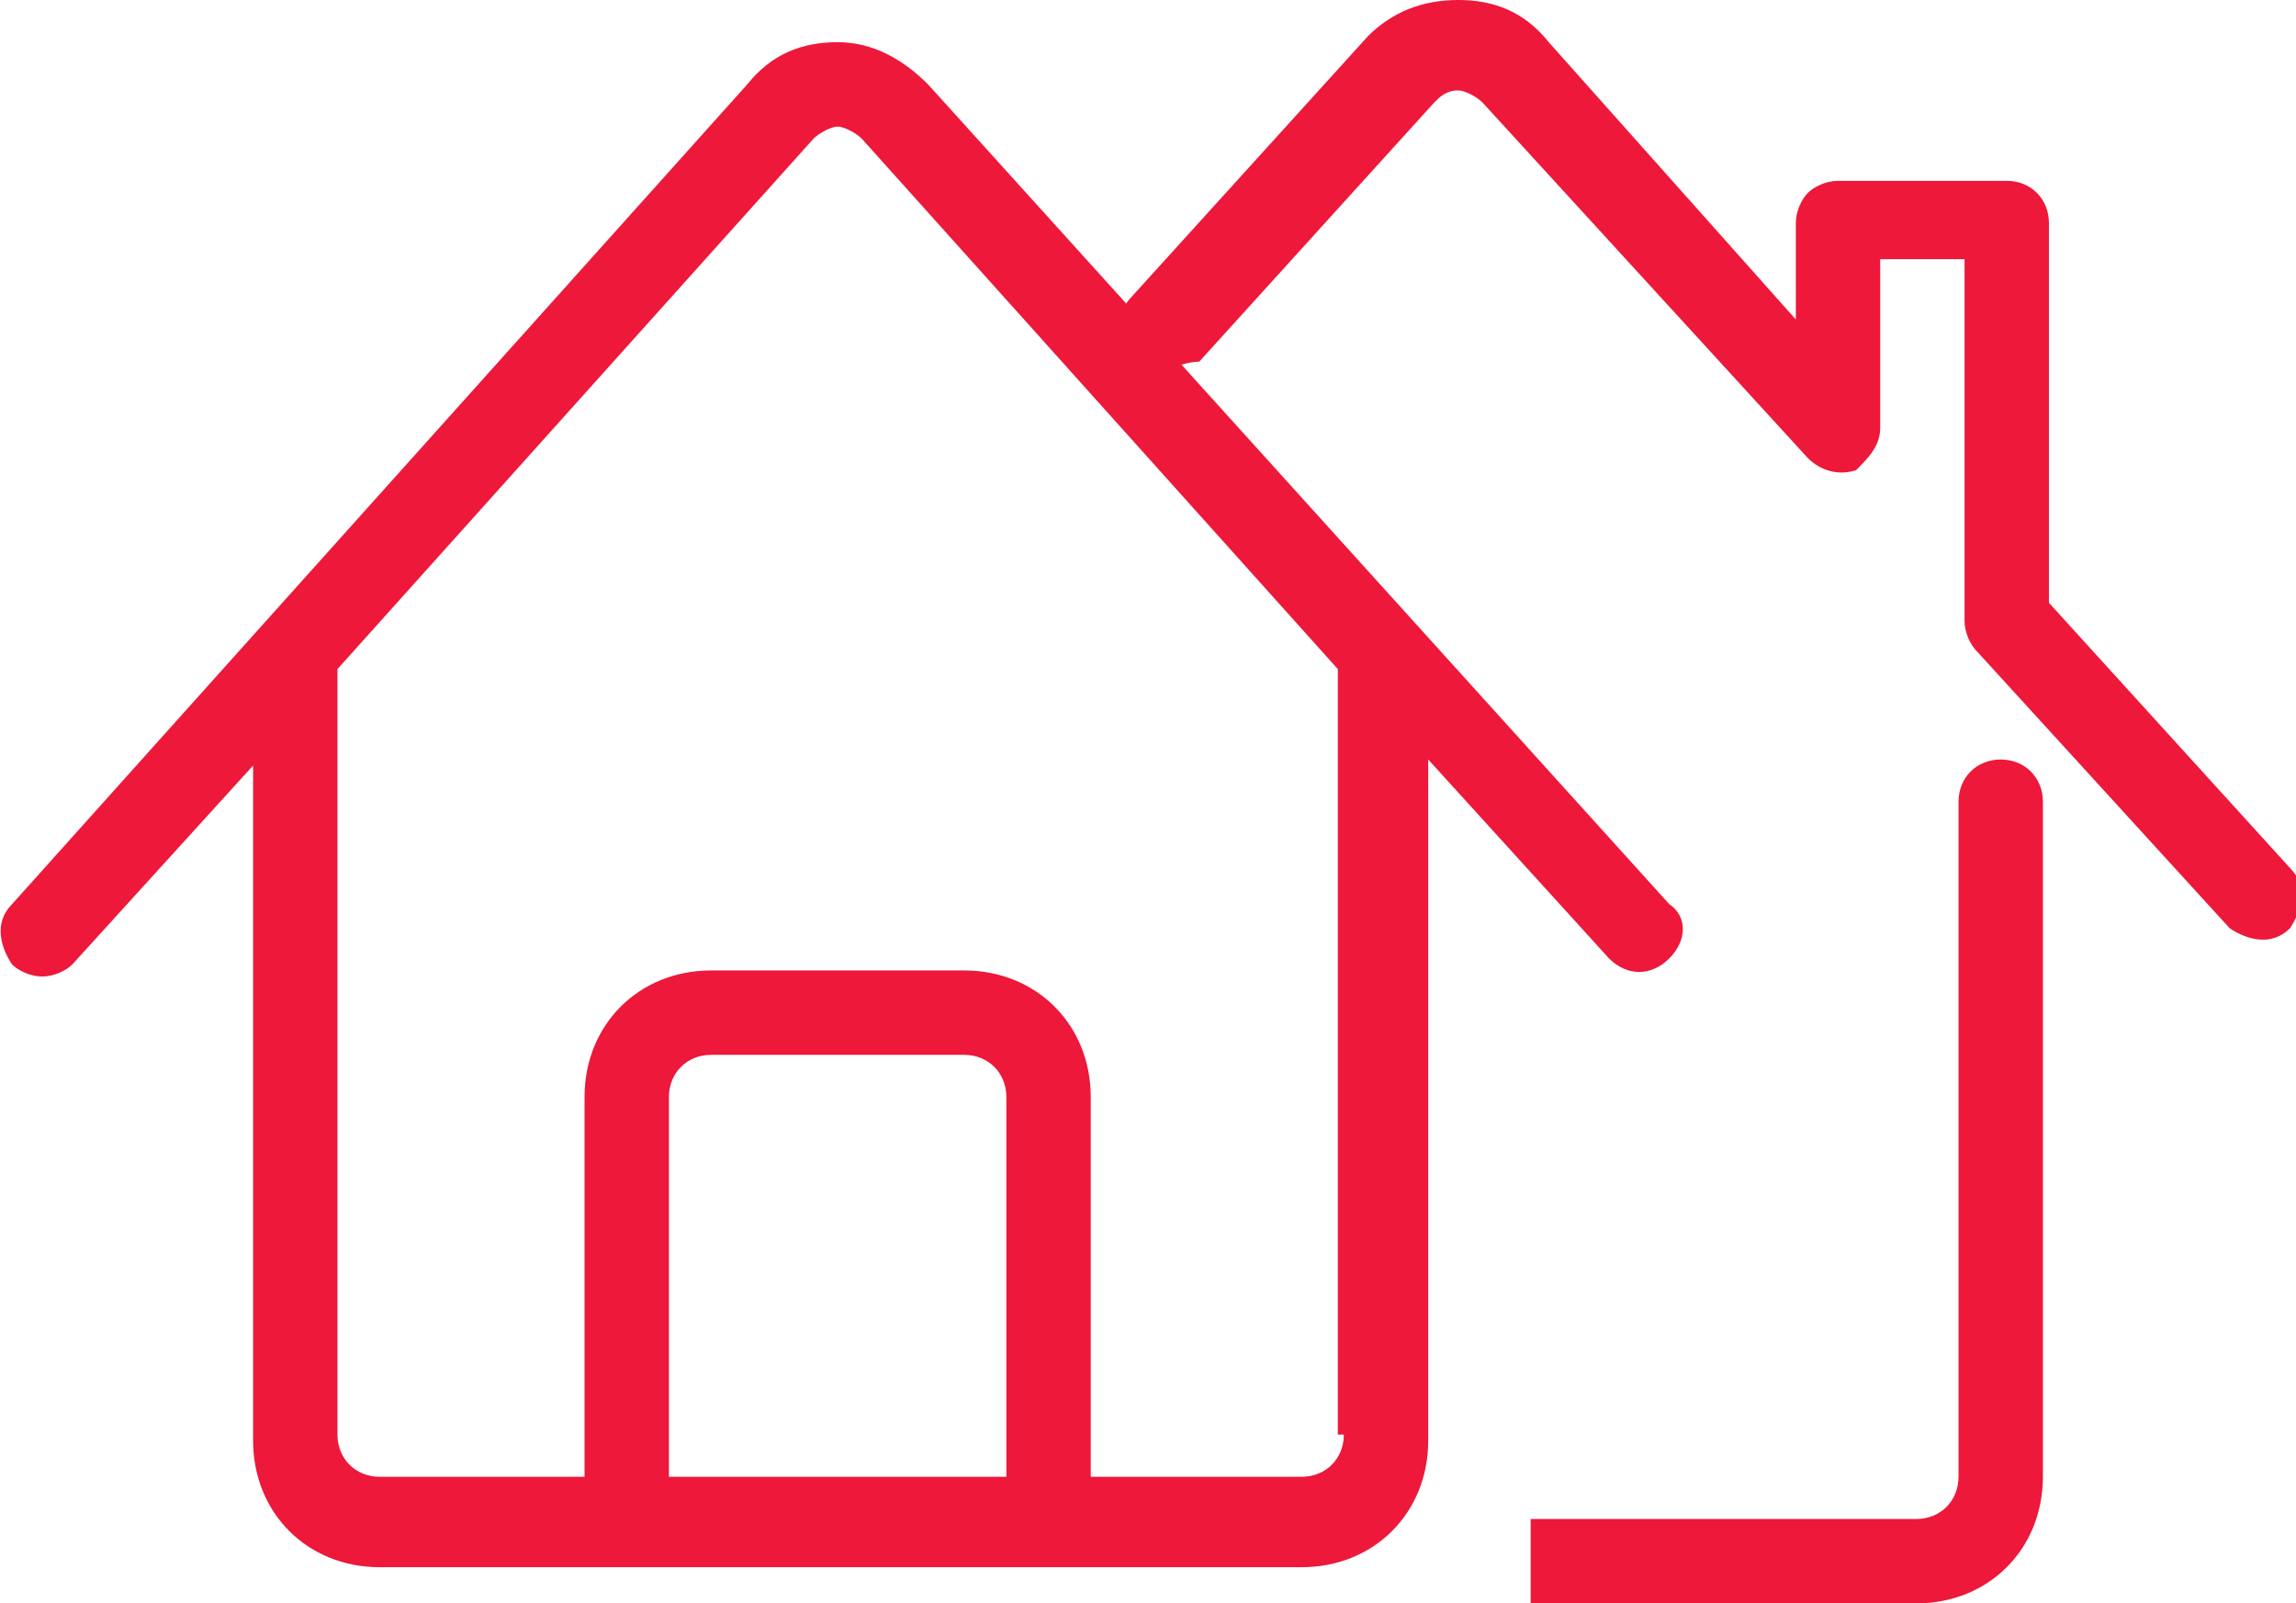 <?xml version="1.0" encoding="utf-8"?>
<!-- Generator: Adobe Illustrator 24.2.0, SVG Export Plug-In . SVG Version: 6.00 Build 0)  -->
<svg version="1.1" id="Layer_1" xmlns="http://www.w3.org/2000/svg" xmlns:xlink="http://www.w3.org/1999/xlink" x="0px" y="0px"
	 viewBox="0 0 38.1 26.6" style="enable-background:new 0 0 38.1 26.6;" xml:space="preserve">
<style type="text/css">
	.st0{fill:#ED183A;}
</style>
<g>
	<g>
		<path class="st0" d="M19.3,6.1c-0.2,0-0.3-0.1-0.5-0.2c-0.3-0.3-0.3-0.7,0-1l3.9-4.3C23.1,0.2,23.6,0,24.2,0l0,0
			c0.6,0,1.1,0.2,1.5,0.7l4.1,4.6l0-1.6c0-0.2,0.1-0.4,0.2-0.5c0.1-0.1,0.3-0.2,0.5-0.2h2.8c0.4,0,0.7,0.3,0.7,0.7v6.3l4,4.4
			c0.3,0.3,0.2,0.7,0,1c-0.3,0.3-0.7,0.2-1,0l-4.2-4.6c-0.1-0.1-0.2-0.3-0.2-0.5V4.3h-1.4l0,2.8c0,0.3-0.2,0.5-0.4,0.7
			c-0.3,0.1-0.6,0-0.8-0.2l-5.4-5.9c-0.1-0.1-0.3-0.2-0.4-0.2c-0.2,0-0.3,0.1-0.4,0.2l-3.9,4.3C19.7,6,19.5,6.1,19.3,6.1L19.3,6.1z"
			/>
		<path class="st0" d="M33.2,12.6c-0.4,0-0.7,0.3-0.7,0.7v11.2c0,0.4-0.3,0.7-0.7,0.7h-6.4v1.4h6.4c1.2,0,2.1-0.9,2.1-2.1V13.3
			C33.9,12.9,33.6,12.6,33.2,12.6z"/>
	</g>
	<g>
		<path class="st0" d="M27.7,15L15.4,1.4c-0.4-0.4-0.9-0.7-1.5-0.7l0,0c-0.6,0-1.1,0.2-1.5,0.7L0.2,15c-0.3,0.3-0.2,0.7,0,1
			c0.1,0.1,0.3,0.2,0.5,0.2c0.2,0,0.4-0.1,0.5-0.2l3-3.3v11.2c0,1.2,0.9,2.1,2.1,2.1h15.3c1.2,0,2.1-0.9,2.1-2.1V12.6l3,3.3
			c0.3,0.3,0.7,0.3,1,0S28,15.2,27.7,15L27.7,15z M16.7,24.5h-5.6v-6.3c0-0.4,0.3-0.7,0.7-0.7H16c0.4,0,0.7,0.3,0.7,0.7V24.5z
			 M22.3,23.8c0,0.4-0.3,0.7-0.7,0.7h-3.5v-6.3c0-1.2-0.9-2.1-2.1-2.1h-4.2c-1.2,0-2.1,0.9-2.1,2.1v6.3H6.3c-0.4,0-0.7-0.3-0.7-0.7
			V11.1l7.9-8.8c0.1-0.1,0.3-0.2,0.4-0.2s0.3,0.1,0.4,0.2l7.9,8.8V23.8z"/>
	</g>
</g>
</svg>
